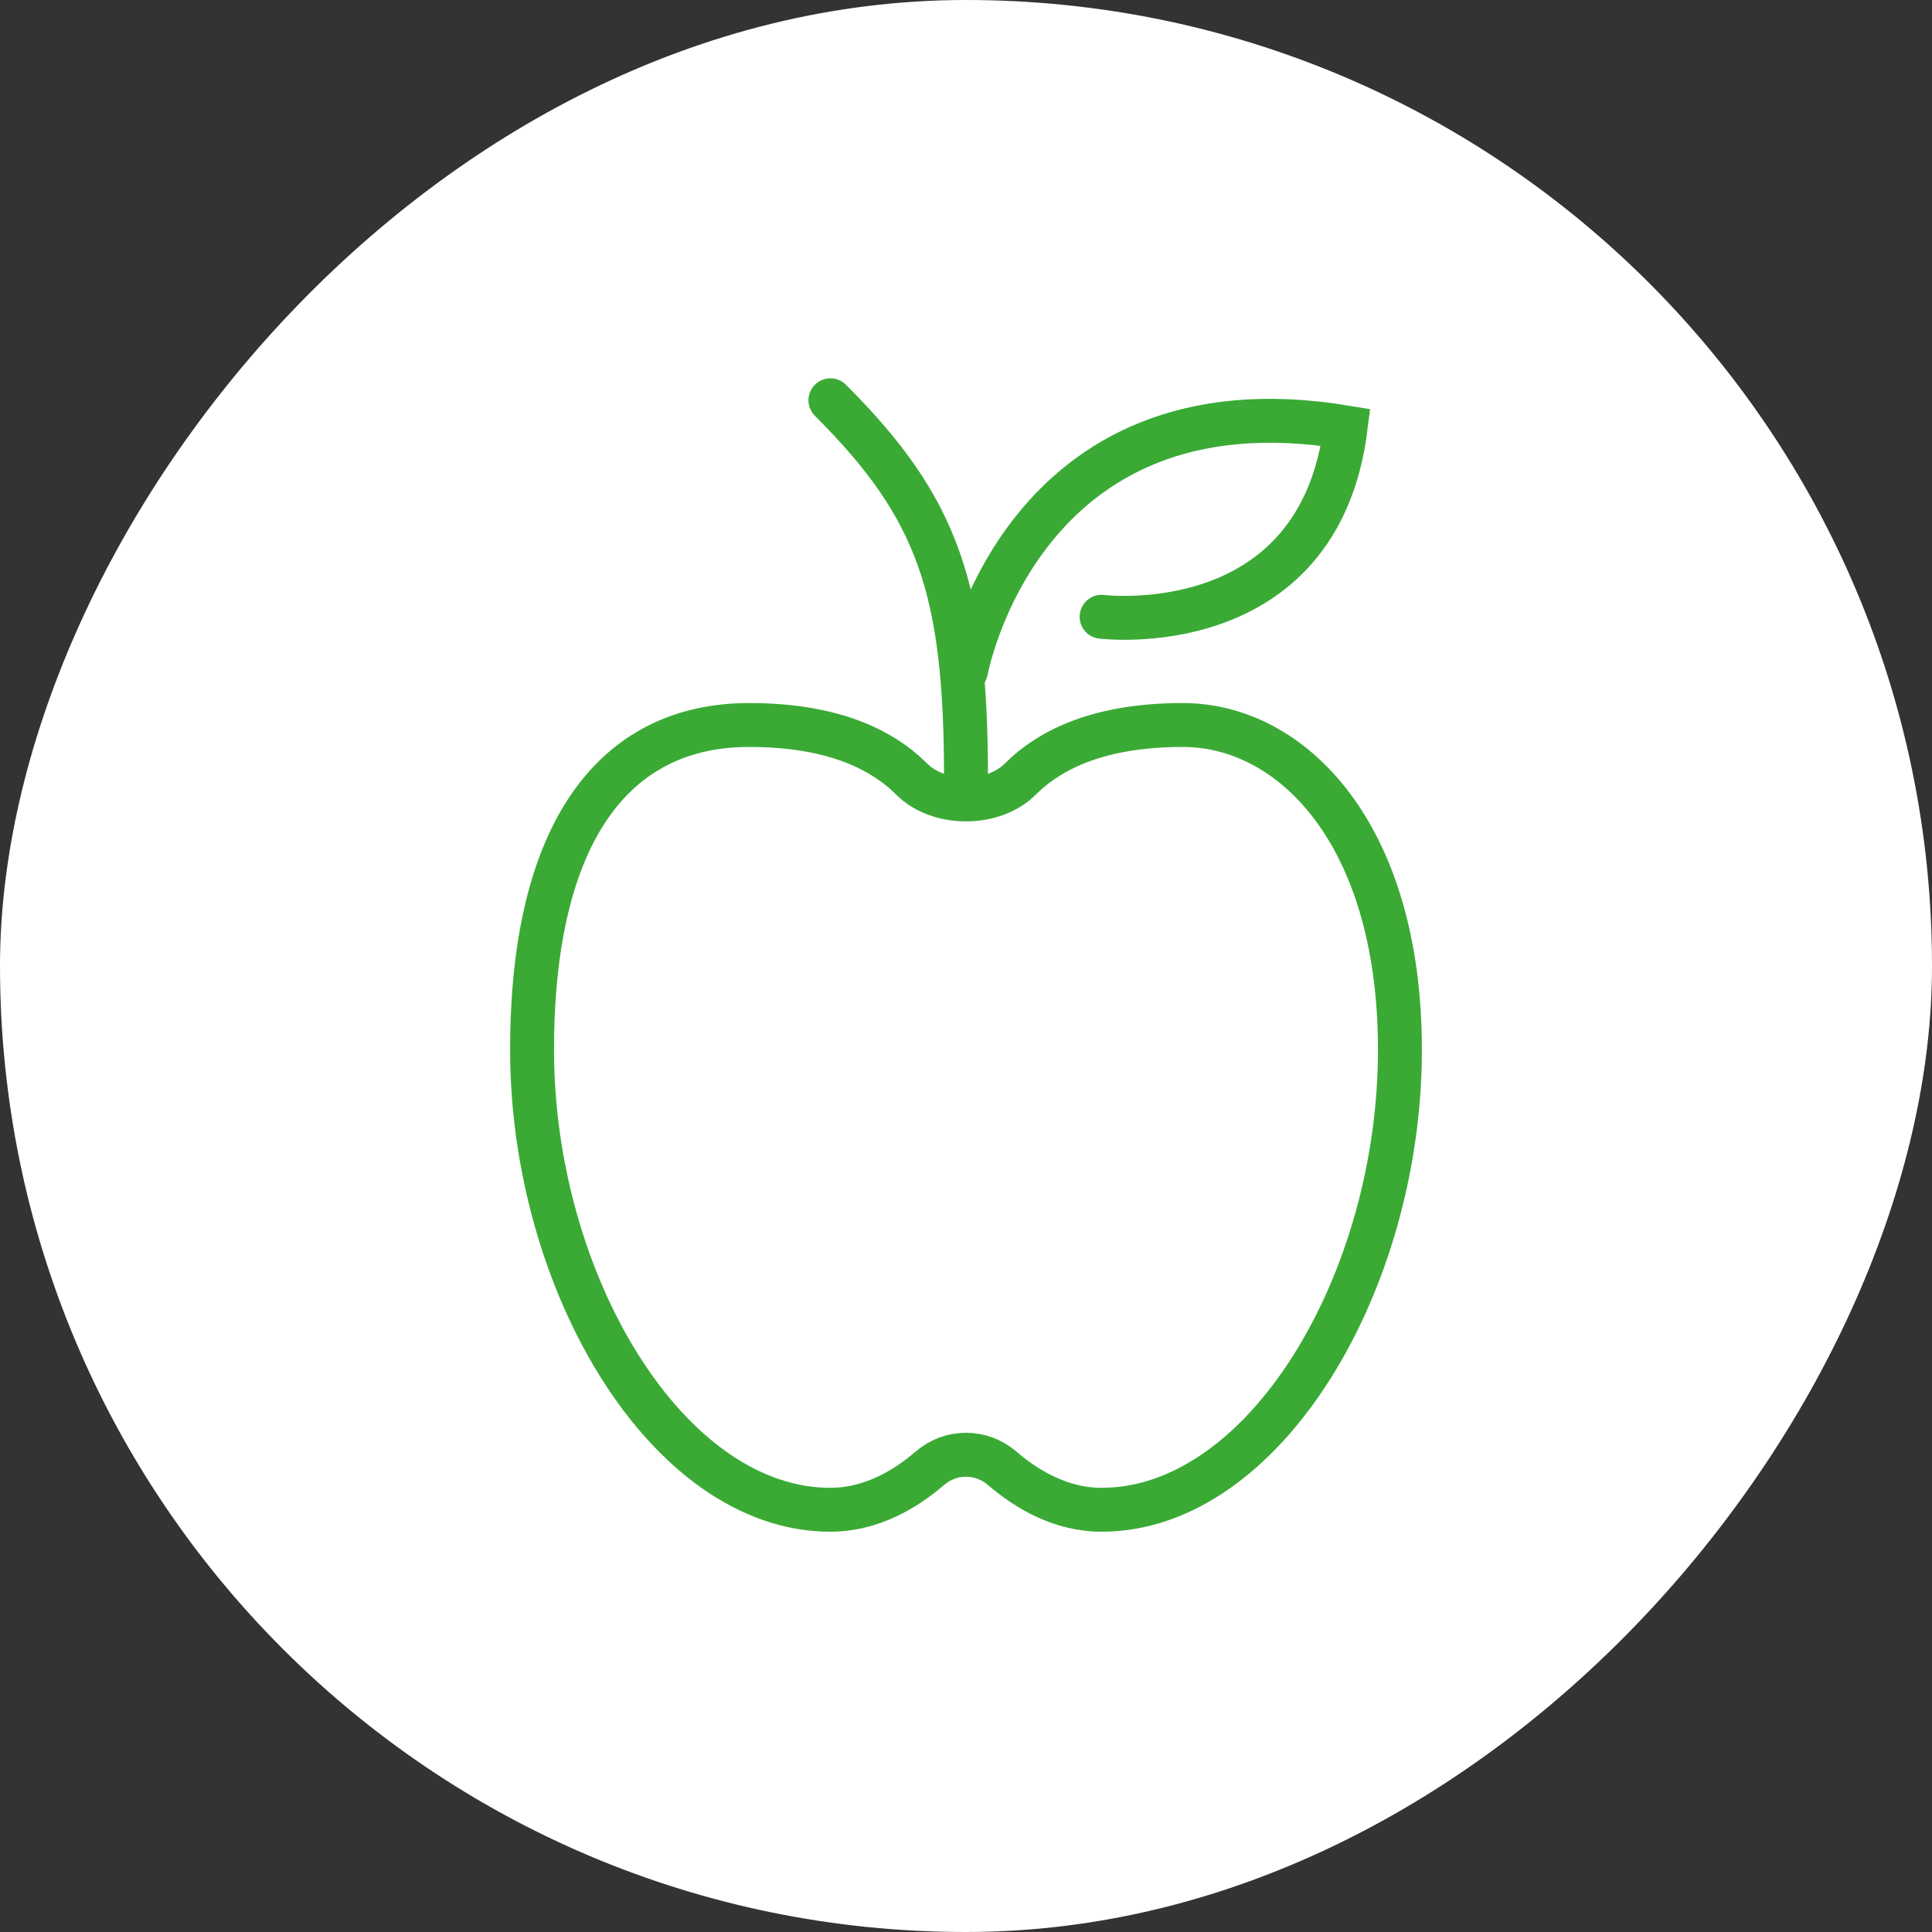 <svg width="88" height="88" viewBox="0 0 88 88" fill="none" xmlns="http://www.w3.org/2000/svg">
<rect x="0" y="0" width="88" height="88" fill="#333333" stroke="none"/>
<rect width="88" height="88" rx="44" transform="matrix(1 0 0 -1 0 88)" fill="white"/>
<g clip-path="url(#clip0_1236_3212)">
<path d="M41.529 35.489C42.765 36.721 45.235 36.721 46.471 35.489C47.887 34.075 50.176 33.023 53.882 33.023C58.824 33.023 63.765 37.954 63.765 47.814C63.765 58.431 57.588 68.768 50.176 68.768C48.299 68.768 46.734 67.814 45.647 66.878C44.692 66.056 43.308 66.056 42.353 66.878C41.266 67.814 39.701 68.768 37.824 68.768C30.412 68.768 24.235 58.431 24.235 47.814C24.235 37.954 27.941 33.023 34.118 33.023C37.824 33.023 40.113 34.075 41.529 35.489Z" stroke="#3AAA35" stroke-width="2" stroke-miterlimit="10"/>
<path d="M37.824 18.232C42.765 23.163 44 26.86 44 35.488" stroke="#3AAA35" stroke-width="2" stroke-miterlimit="10" stroke-linecap="round"/>
<path d="M44 30.559C44 30.559 46.471 17 61.294 19.466C60.059 29.326 50.176 28.093 50.176 28.093" stroke="#3AAA35" stroke-width="2" stroke-miterlimit="10" stroke-linecap="round"/>
</g>
<defs>
<clipPath id="clip0_1236_3212">
<rect width="42" height="53" fill="white" transform="translate(23 17)"/>
</clipPath>
</defs>
</svg>
